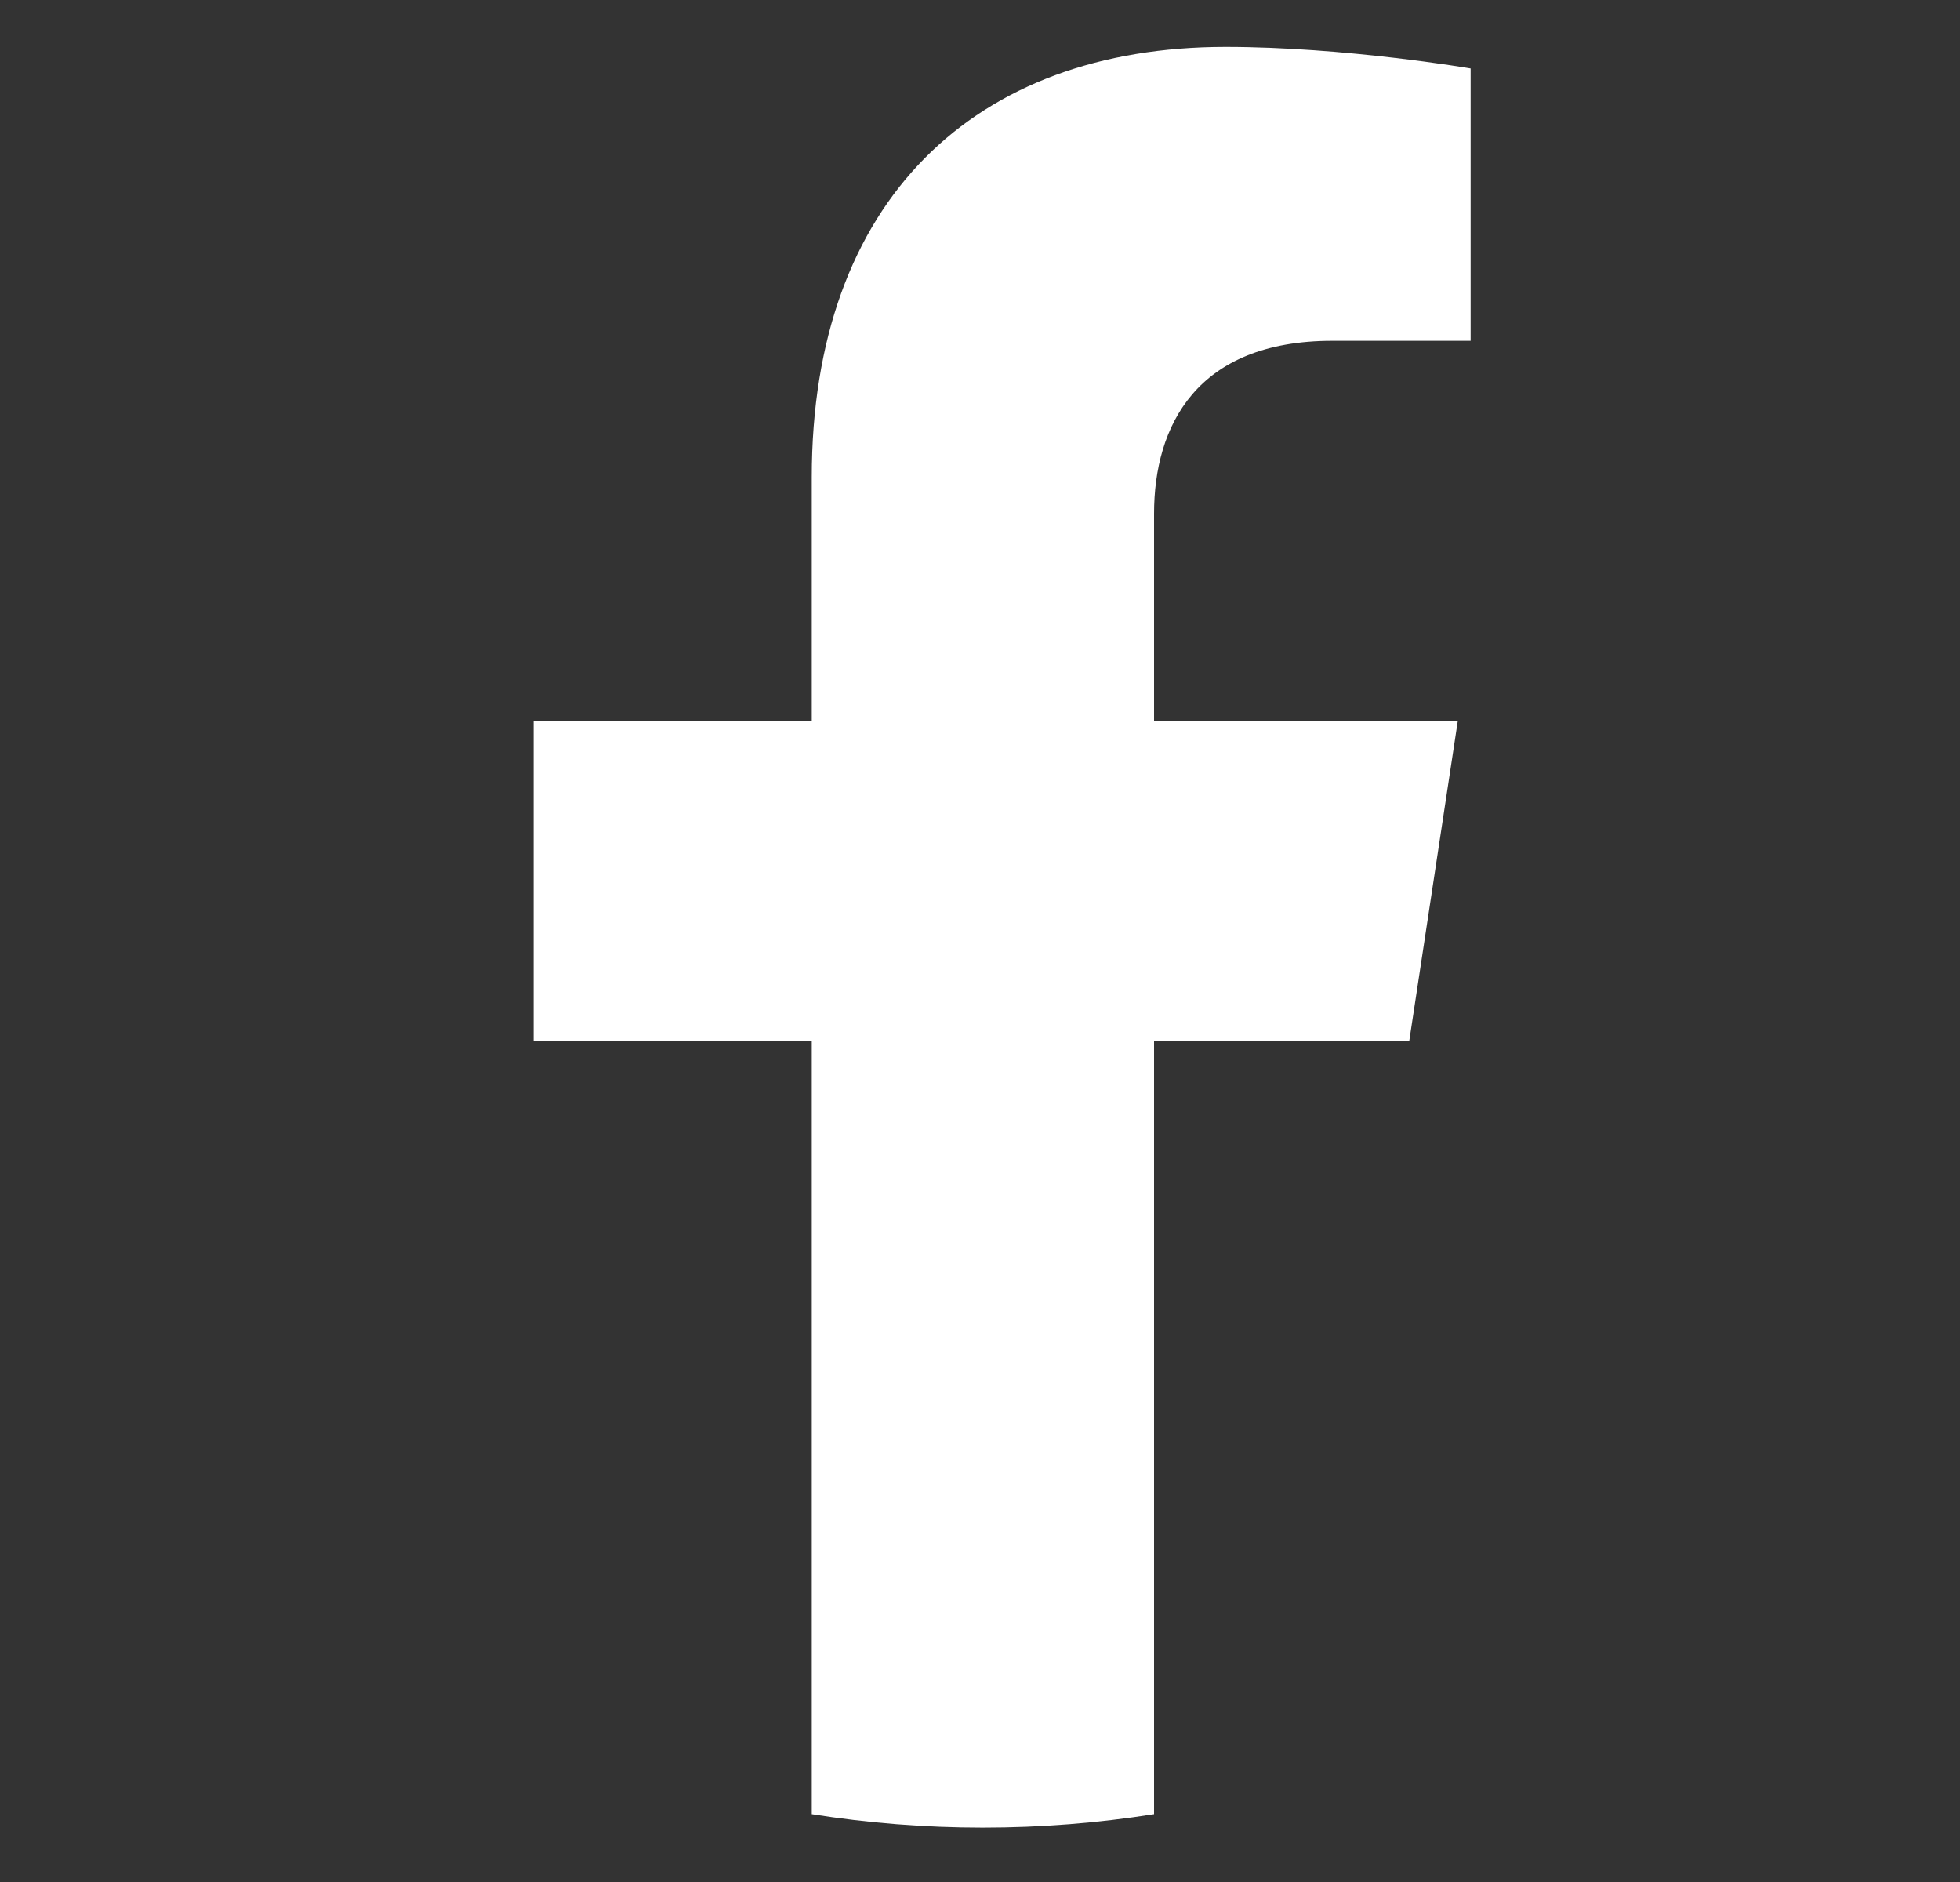 <svg width="25" height="24" viewBox="0 0 25 24" fill="none" xmlns="http://www.w3.org/2000/svg">
<rect x="0" y="0" width="25" height="24" fill="#333333" stroke="none"/>
<g clip-path="url(#clip0_551_5627)">
<path d="M17.975 13.275L18.594 9.196H14.72V6.55C14.72 5.434 15.26 4.346 16.995 4.346H18.758V0.873C18.758 0.873 17.159 0.598 15.631 0.598C12.438 0.598 10.354 2.552 10.354 6.087V9.196H6.806V13.275H10.354V23.135C11.066 23.248 11.794 23.306 12.537 23.306C13.279 23.306 14.007 23.248 14.72 23.135V13.275H17.975Z" fill="white"/>
</g>
<defs>
<clipPath id="clip0_551_5627">
<rect width="23.904" height="23.904" fill="white" transform="translate(0.83)"/>
</clipPath>
</defs>
</svg>
